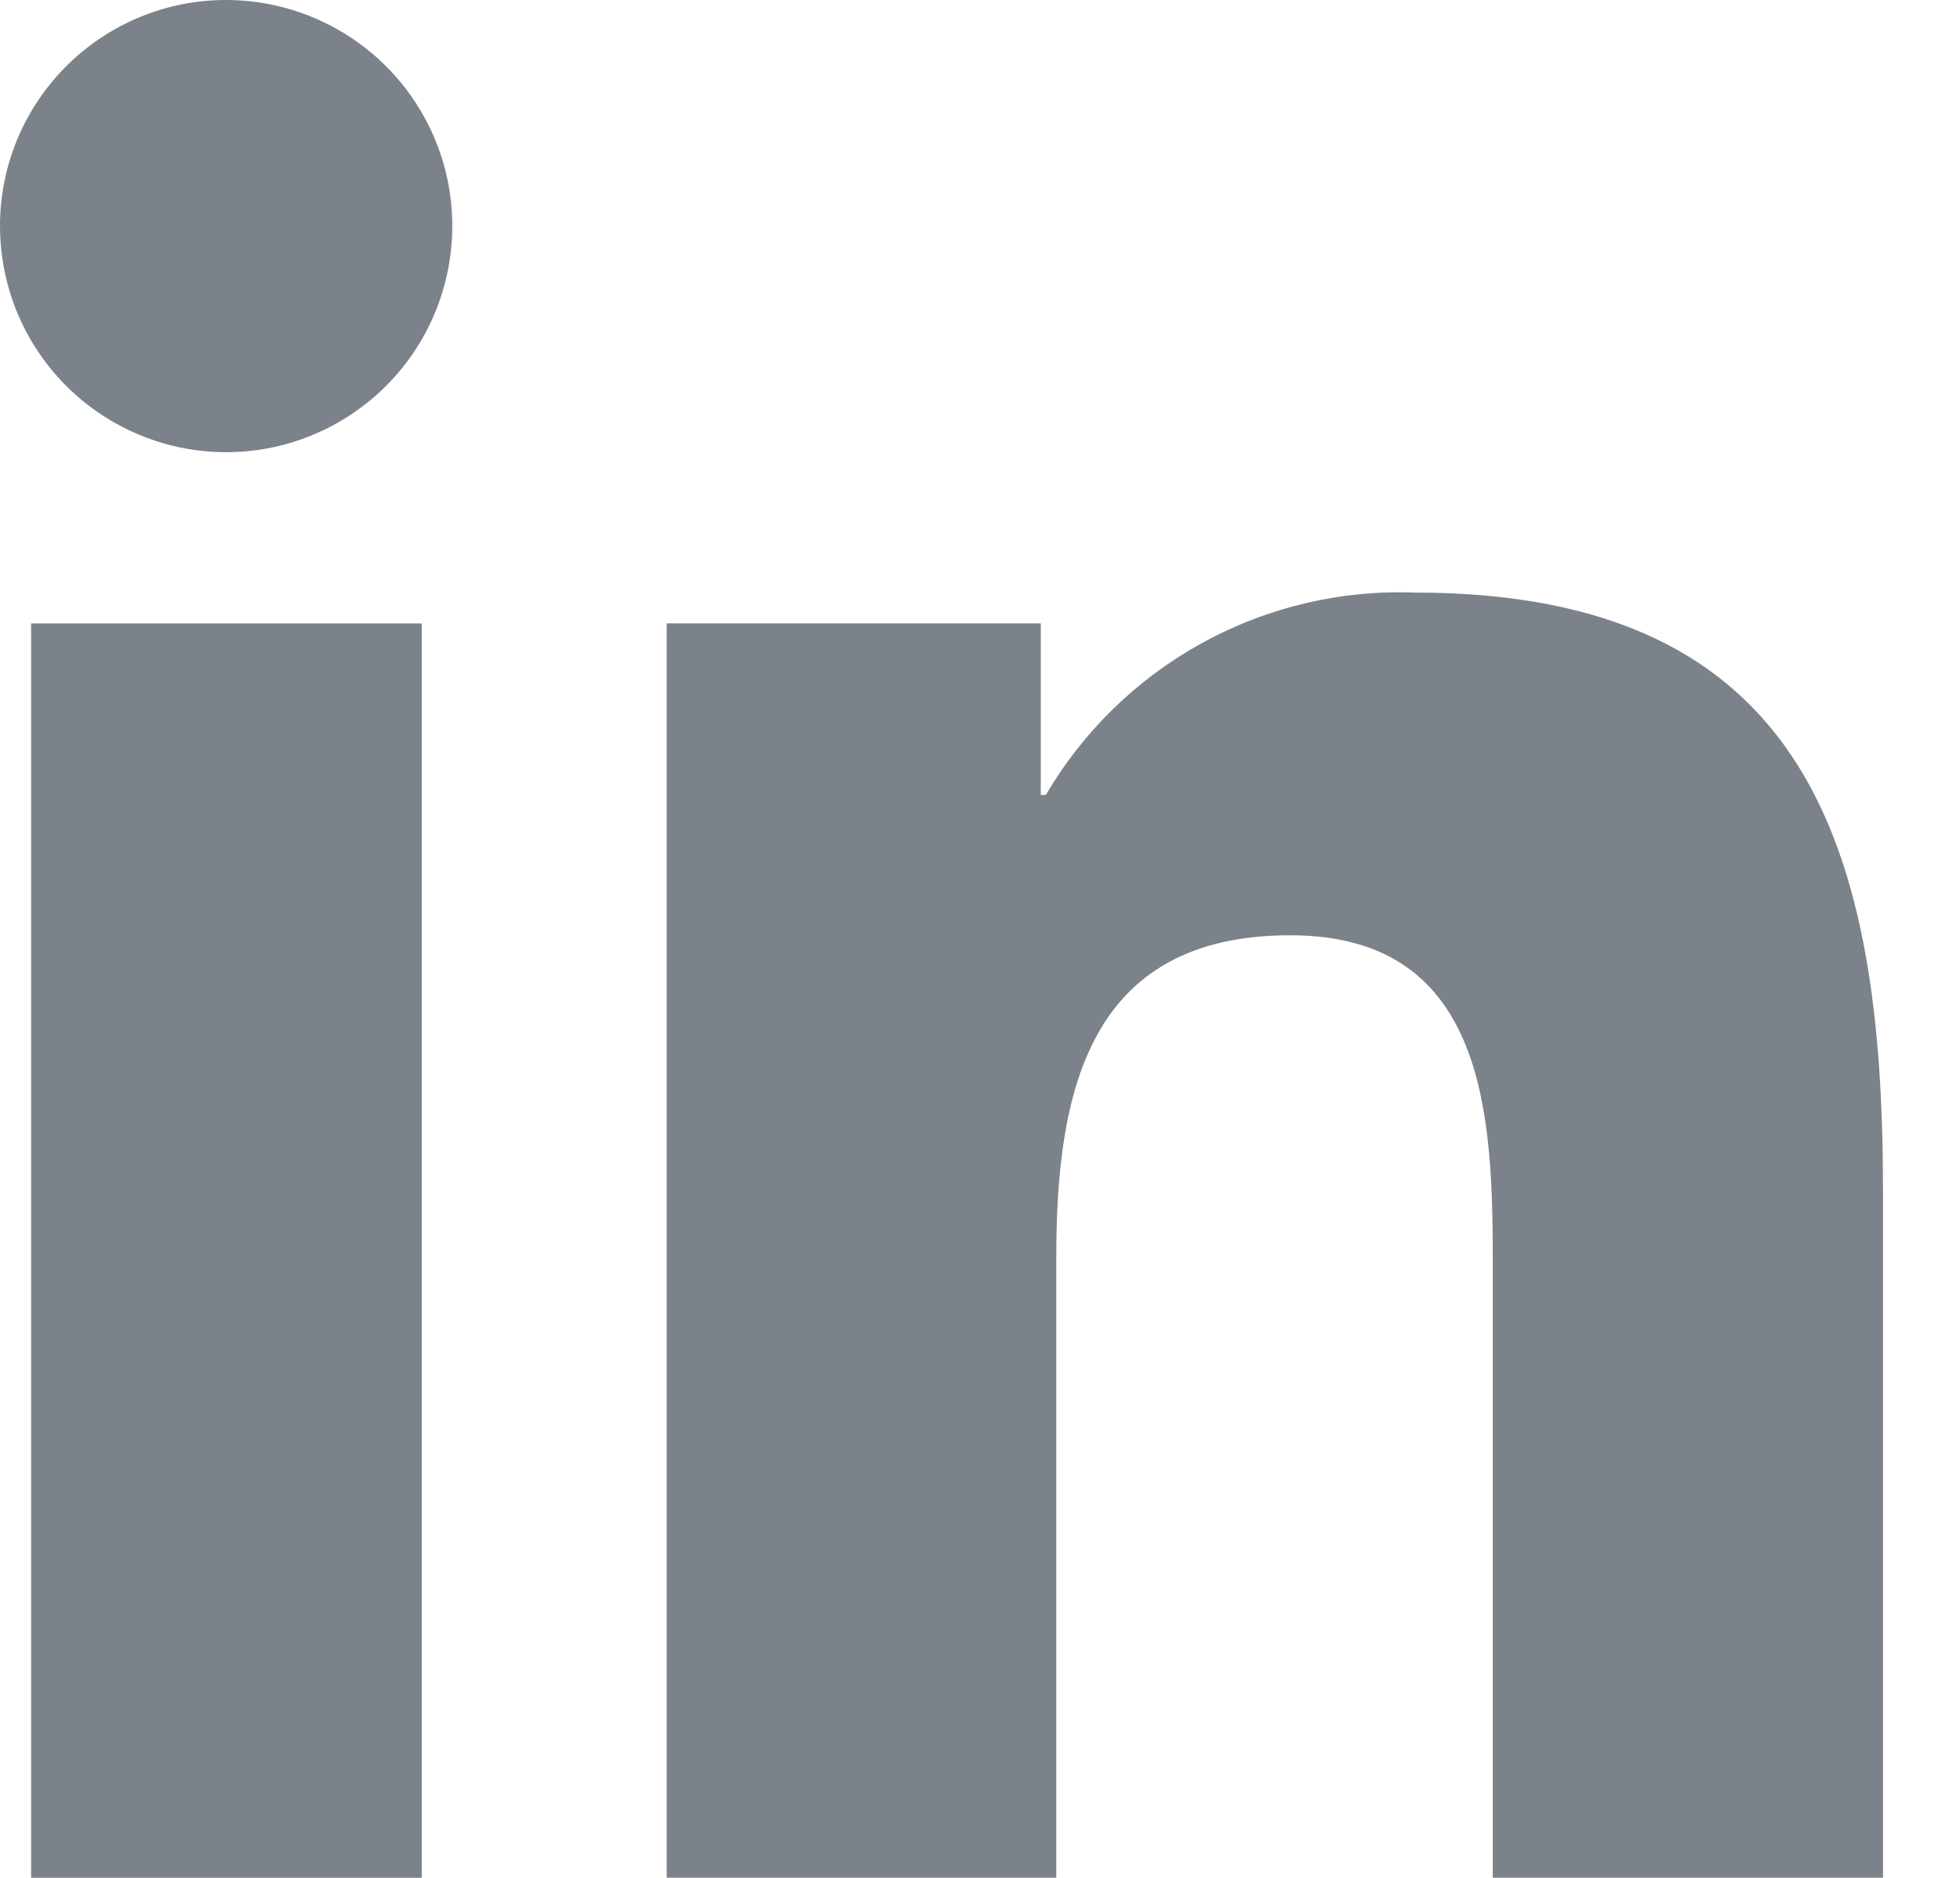 <svg width="24" height="23" viewBox="0 0 24 23" fill="none" xmlns="http://www.w3.org/2000/svg">
<g id="Grupo 5539">
<g id="Grupo 4369">
<path id="Caminho 6785" d="M0.381 7.636H5.164V22.999H0.381V7.636ZM2.773 4.02737e-06C3.32 0.001 3.855 0.164 4.31 0.469C4.765 0.773 5.12 1.206 5.329 1.712C5.538 2.219 5.592 2.775 5.484 3.312C5.377 3.849 5.113 4.342 4.725 4.729C4.337 5.116 3.844 5.379 3.307 5.486C2.769 5.592 2.213 5.537 1.707 5.326C1.201 5.116 0.769 4.761 0.465 4.305C0.161 3.85 -0 3.314 1.00481e-06 2.767C0 2.403 0.072 2.043 0.211 1.707C0.351 1.371 0.555 1.066 0.813 0.809C1.07 0.552 1.376 0.348 1.712 0.209C2.049 0.07 2.409 -0.001 2.773 4.02737e-06Z" fill="#7B8289"/>
<path id="Caminho 6786" d="M8.164 7.635H12.744V9.736H12.806C13.266 8.953 13.929 8.308 14.726 7.872C15.522 7.435 16.422 7.223 17.33 7.258C22.169 7.258 23.057 10.437 23.057 14.576V22.998H18.279V15.528C18.279 13.745 18.243 11.455 15.8 11.455C13.314 11.455 12.934 13.395 12.934 15.399V22.998H8.164V7.635Z" fill="#7B8289"/>
</g>
</g>
</svg>

